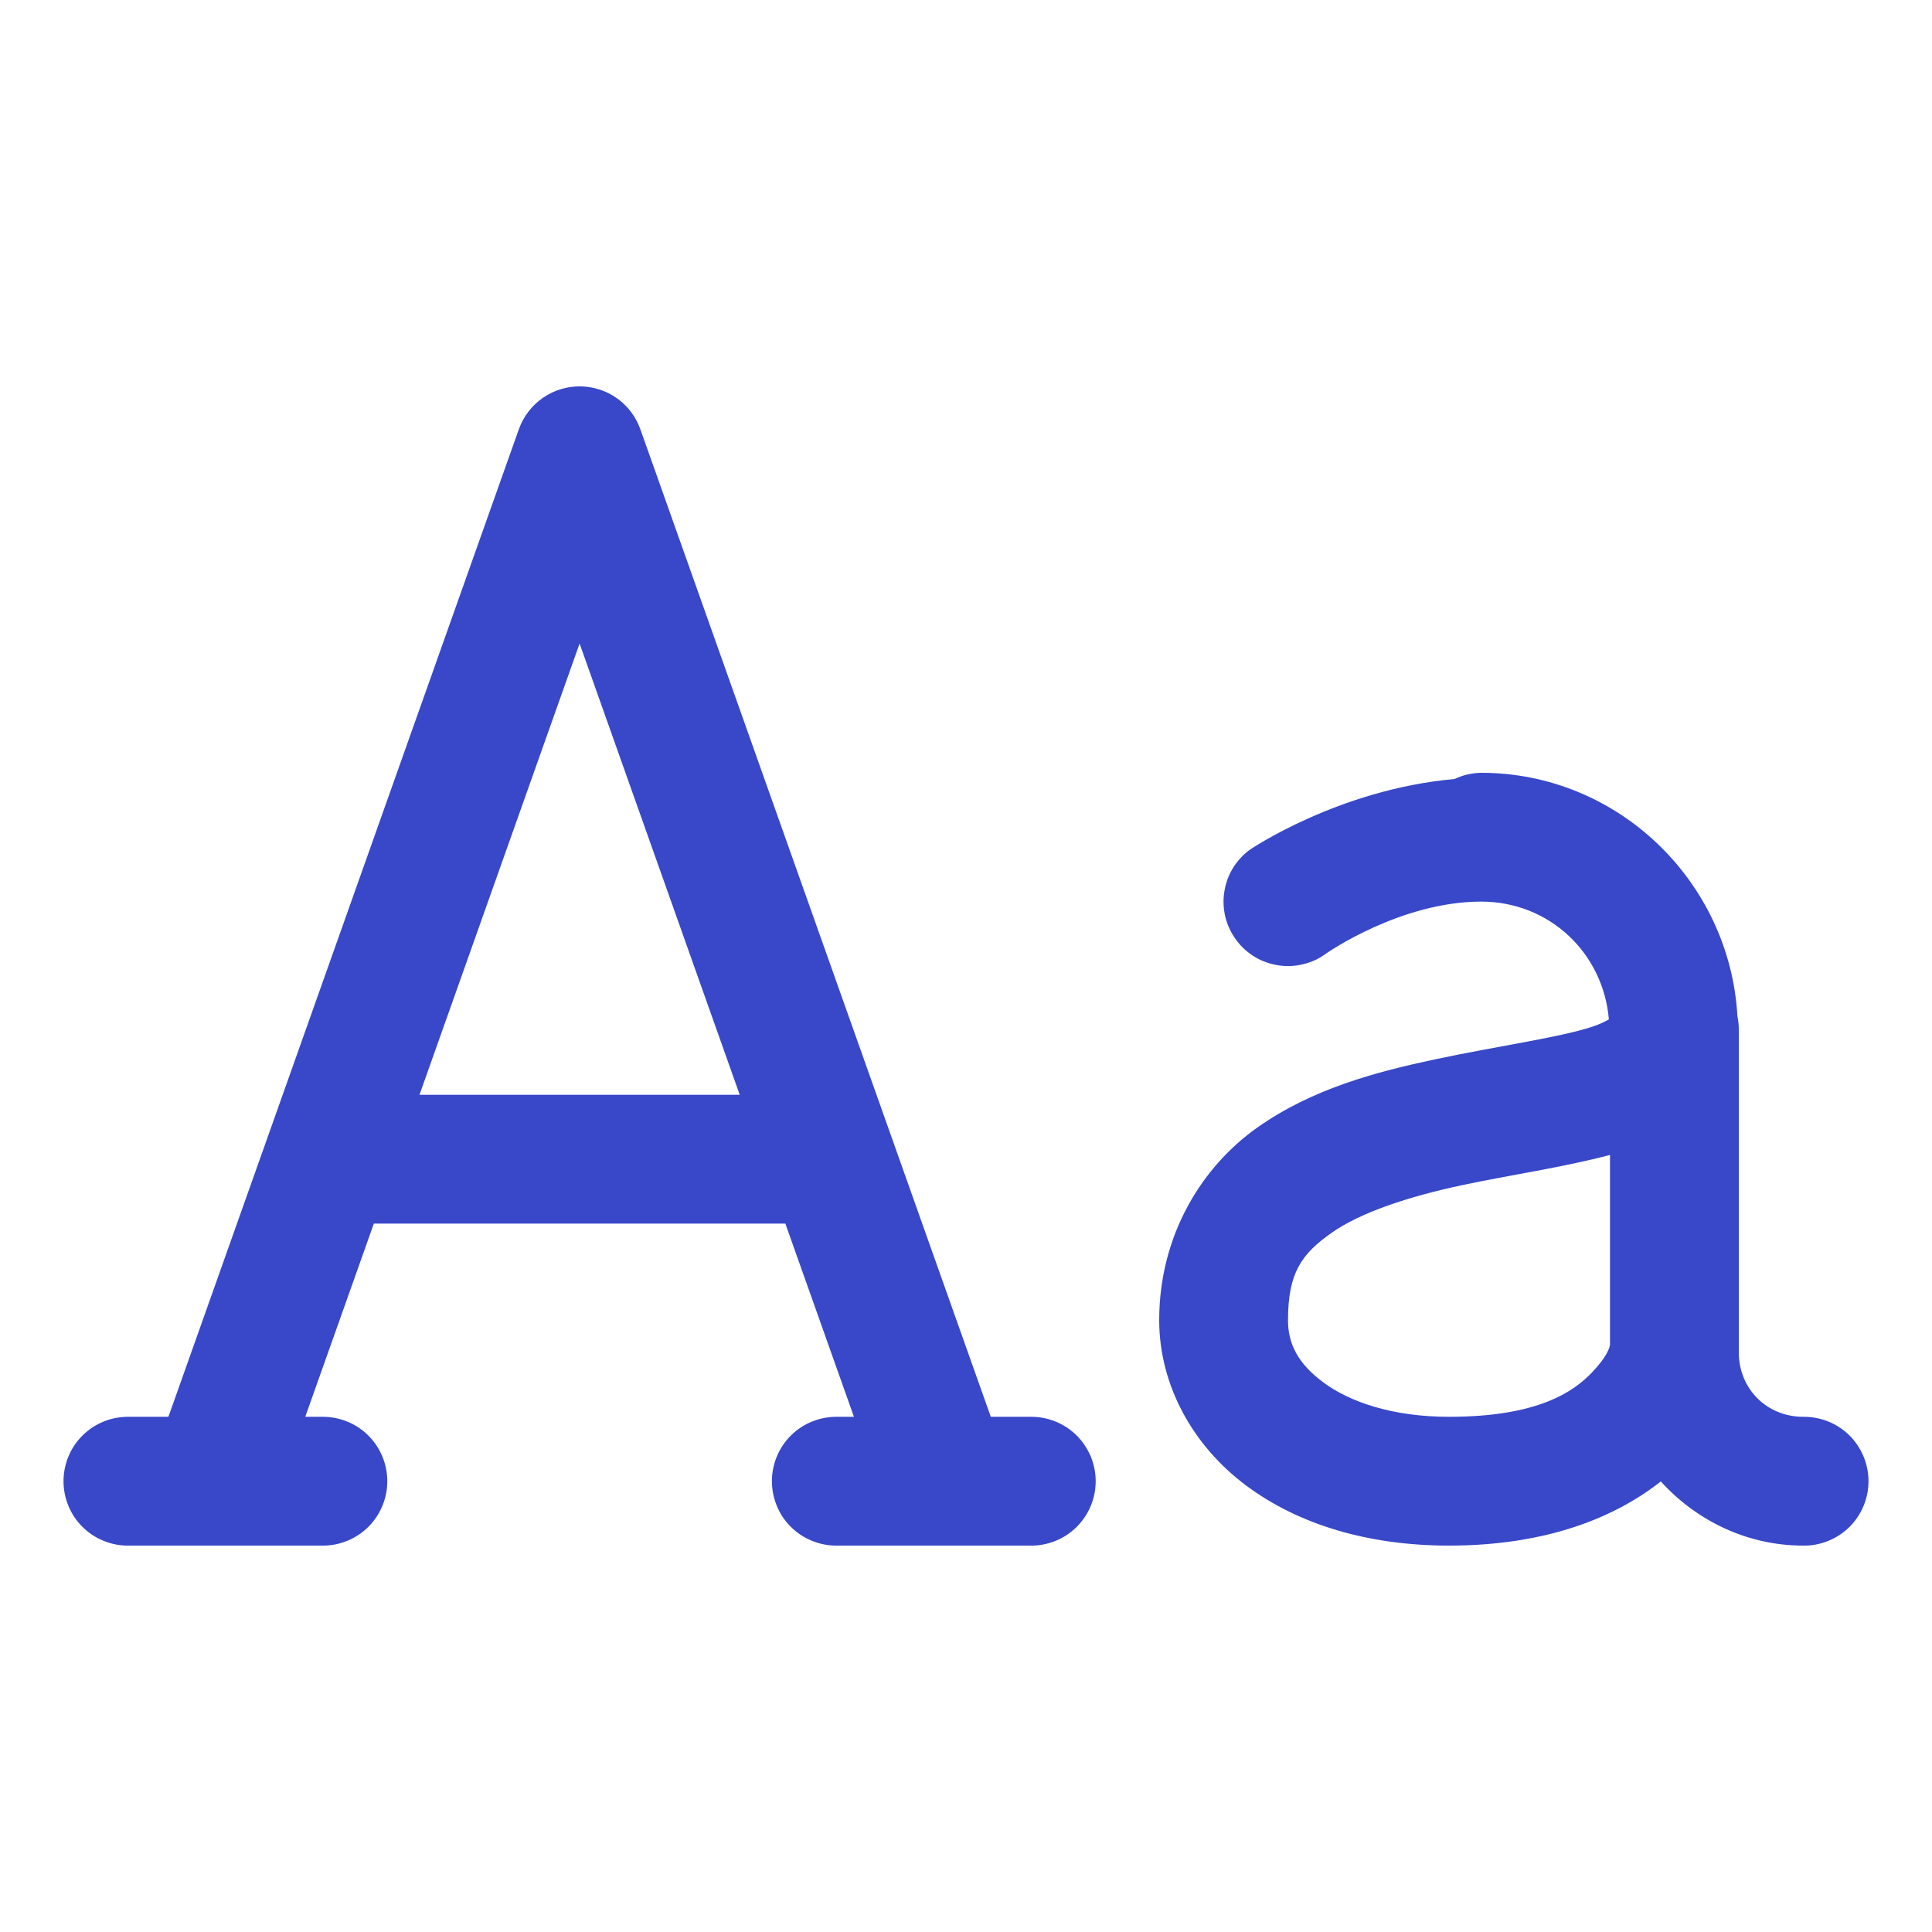 <?xml version="1.0" encoding="UTF-8"?> <svg xmlns="http://www.w3.org/2000/svg" width="24" height="24" viewBox="0 0 24 24" fill="none"><path d="M7.223 4.8C7.054 4.795 6.887 4.844 6.747 4.94C6.608 5.035 6.502 5.173 6.445 5.333L2.092 17.6H1.6C1.494 17.599 1.389 17.618 1.29 17.658C1.192 17.697 1.102 17.756 1.027 17.83C0.951 17.905 0.891 17.994 0.851 18.091C0.81 18.189 0.789 18.294 0.789 18.4C0.789 18.506 0.81 18.611 0.851 18.709C0.891 18.807 0.951 18.895 1.027 18.97C1.102 19.044 1.192 19.103 1.29 19.142C1.389 19.182 1.494 19.202 1.6 19.2H4C4.106 19.202 4.211 19.182 4.31 19.142C4.408 19.103 4.498 19.044 4.573 18.97C4.649 18.895 4.708 18.807 4.749 18.709C4.79 18.611 4.811 18.506 4.811 18.4C4.811 18.294 4.79 18.189 4.749 18.091C4.708 17.994 4.649 17.905 4.573 17.83C4.498 17.756 4.408 17.697 4.31 17.658C4.211 17.618 4.106 17.599 4 17.6H3.792L4.644 15.2H9.756L10.608 17.6H10.4C10.294 17.599 10.189 17.618 10.09 17.658C9.992 17.697 9.902 17.756 9.827 17.83C9.751 17.905 9.691 17.994 9.651 18.091C9.61 18.189 9.589 18.294 9.589 18.4C9.589 18.506 9.61 18.611 9.651 18.709C9.691 18.807 9.751 18.895 9.827 18.97C9.902 19.044 9.992 19.103 10.09 19.142C10.189 19.182 10.294 19.202 10.4 19.2H12.8C12.906 19.202 13.011 19.182 13.11 19.142C13.208 19.103 13.297 19.044 13.373 18.97C13.448 18.895 13.508 18.807 13.549 18.709C13.59 18.611 13.611 18.506 13.611 18.4C13.611 18.294 13.59 18.189 13.549 18.091C13.508 17.994 13.448 17.905 13.373 17.83C13.297 17.756 13.208 17.697 13.11 17.658C13.011 17.618 12.906 17.599 12.8 17.6H12.308L7.955 5.333C7.901 5.181 7.802 5.048 7.672 4.953C7.541 4.858 7.385 4.805 7.223 4.8ZM7.2 7.994L9.189 13.6H5.211L7.2 7.994ZM18.4 9.6C18.285 9.602 18.172 9.628 18.069 9.677C16.62 9.807 15.522 10.558 15.522 10.558C15.438 10.621 15.366 10.7 15.312 10.79C15.258 10.88 15.223 10.98 15.208 11.084C15.192 11.188 15.198 11.294 15.223 11.396C15.249 11.498 15.295 11.594 15.358 11.678C15.42 11.763 15.499 11.834 15.589 11.888C15.68 11.942 15.78 11.977 15.884 11.992C15.988 12.008 16.094 12.002 16.196 11.976C16.298 11.951 16.394 11.905 16.478 11.842C16.478 11.842 17.396 11.2 18.4 11.2C19.246 11.2 19.916 11.837 19.986 12.663C19.939 12.689 19.869 12.73 19.703 12.778C19.277 12.902 18.574 13.001 17.834 13.158C17.095 13.315 16.299 13.524 15.613 14.011C14.926 14.498 14.4 15.35 14.4 16.4C14.4 17.216 14.828 17.97 15.483 18.456C16.137 18.943 17.006 19.2 18 19.2C19.214 19.2 20.067 18.848 20.631 18.403C21.072 18.888 21.7 19.2 22.4 19.2C22.506 19.202 22.611 19.182 22.71 19.142C22.808 19.103 22.898 19.044 22.973 18.97C23.049 18.895 23.108 18.807 23.149 18.709C23.19 18.611 23.211 18.506 23.211 18.4C23.211 18.294 23.19 18.189 23.149 18.091C23.108 17.994 23.049 17.905 22.973 17.83C22.898 17.756 22.808 17.697 22.71 17.658C22.611 17.618 22.506 17.599 22.4 17.6C21.948 17.6 21.6 17.252 21.6 16.8C21.6 16.789 21.6 16.777 21.6 16.766V12.8C21.601 12.741 21.595 12.683 21.583 12.625C21.489 10.949 20.098 9.6 18.4 9.6ZM20 14.347V16.705C19.994 16.739 19.97 16.846 19.776 17.049C19.548 17.288 19.106 17.6 18 17.6C17.286 17.6 16.756 17.409 16.438 17.172C16.119 16.935 16 16.689 16 16.4C16 15.804 16.174 15.575 16.538 15.317C16.901 15.06 17.505 14.862 18.166 14.722C18.777 14.592 19.414 14.502 20 14.347Z" fill="#3848C9"></path></svg> 